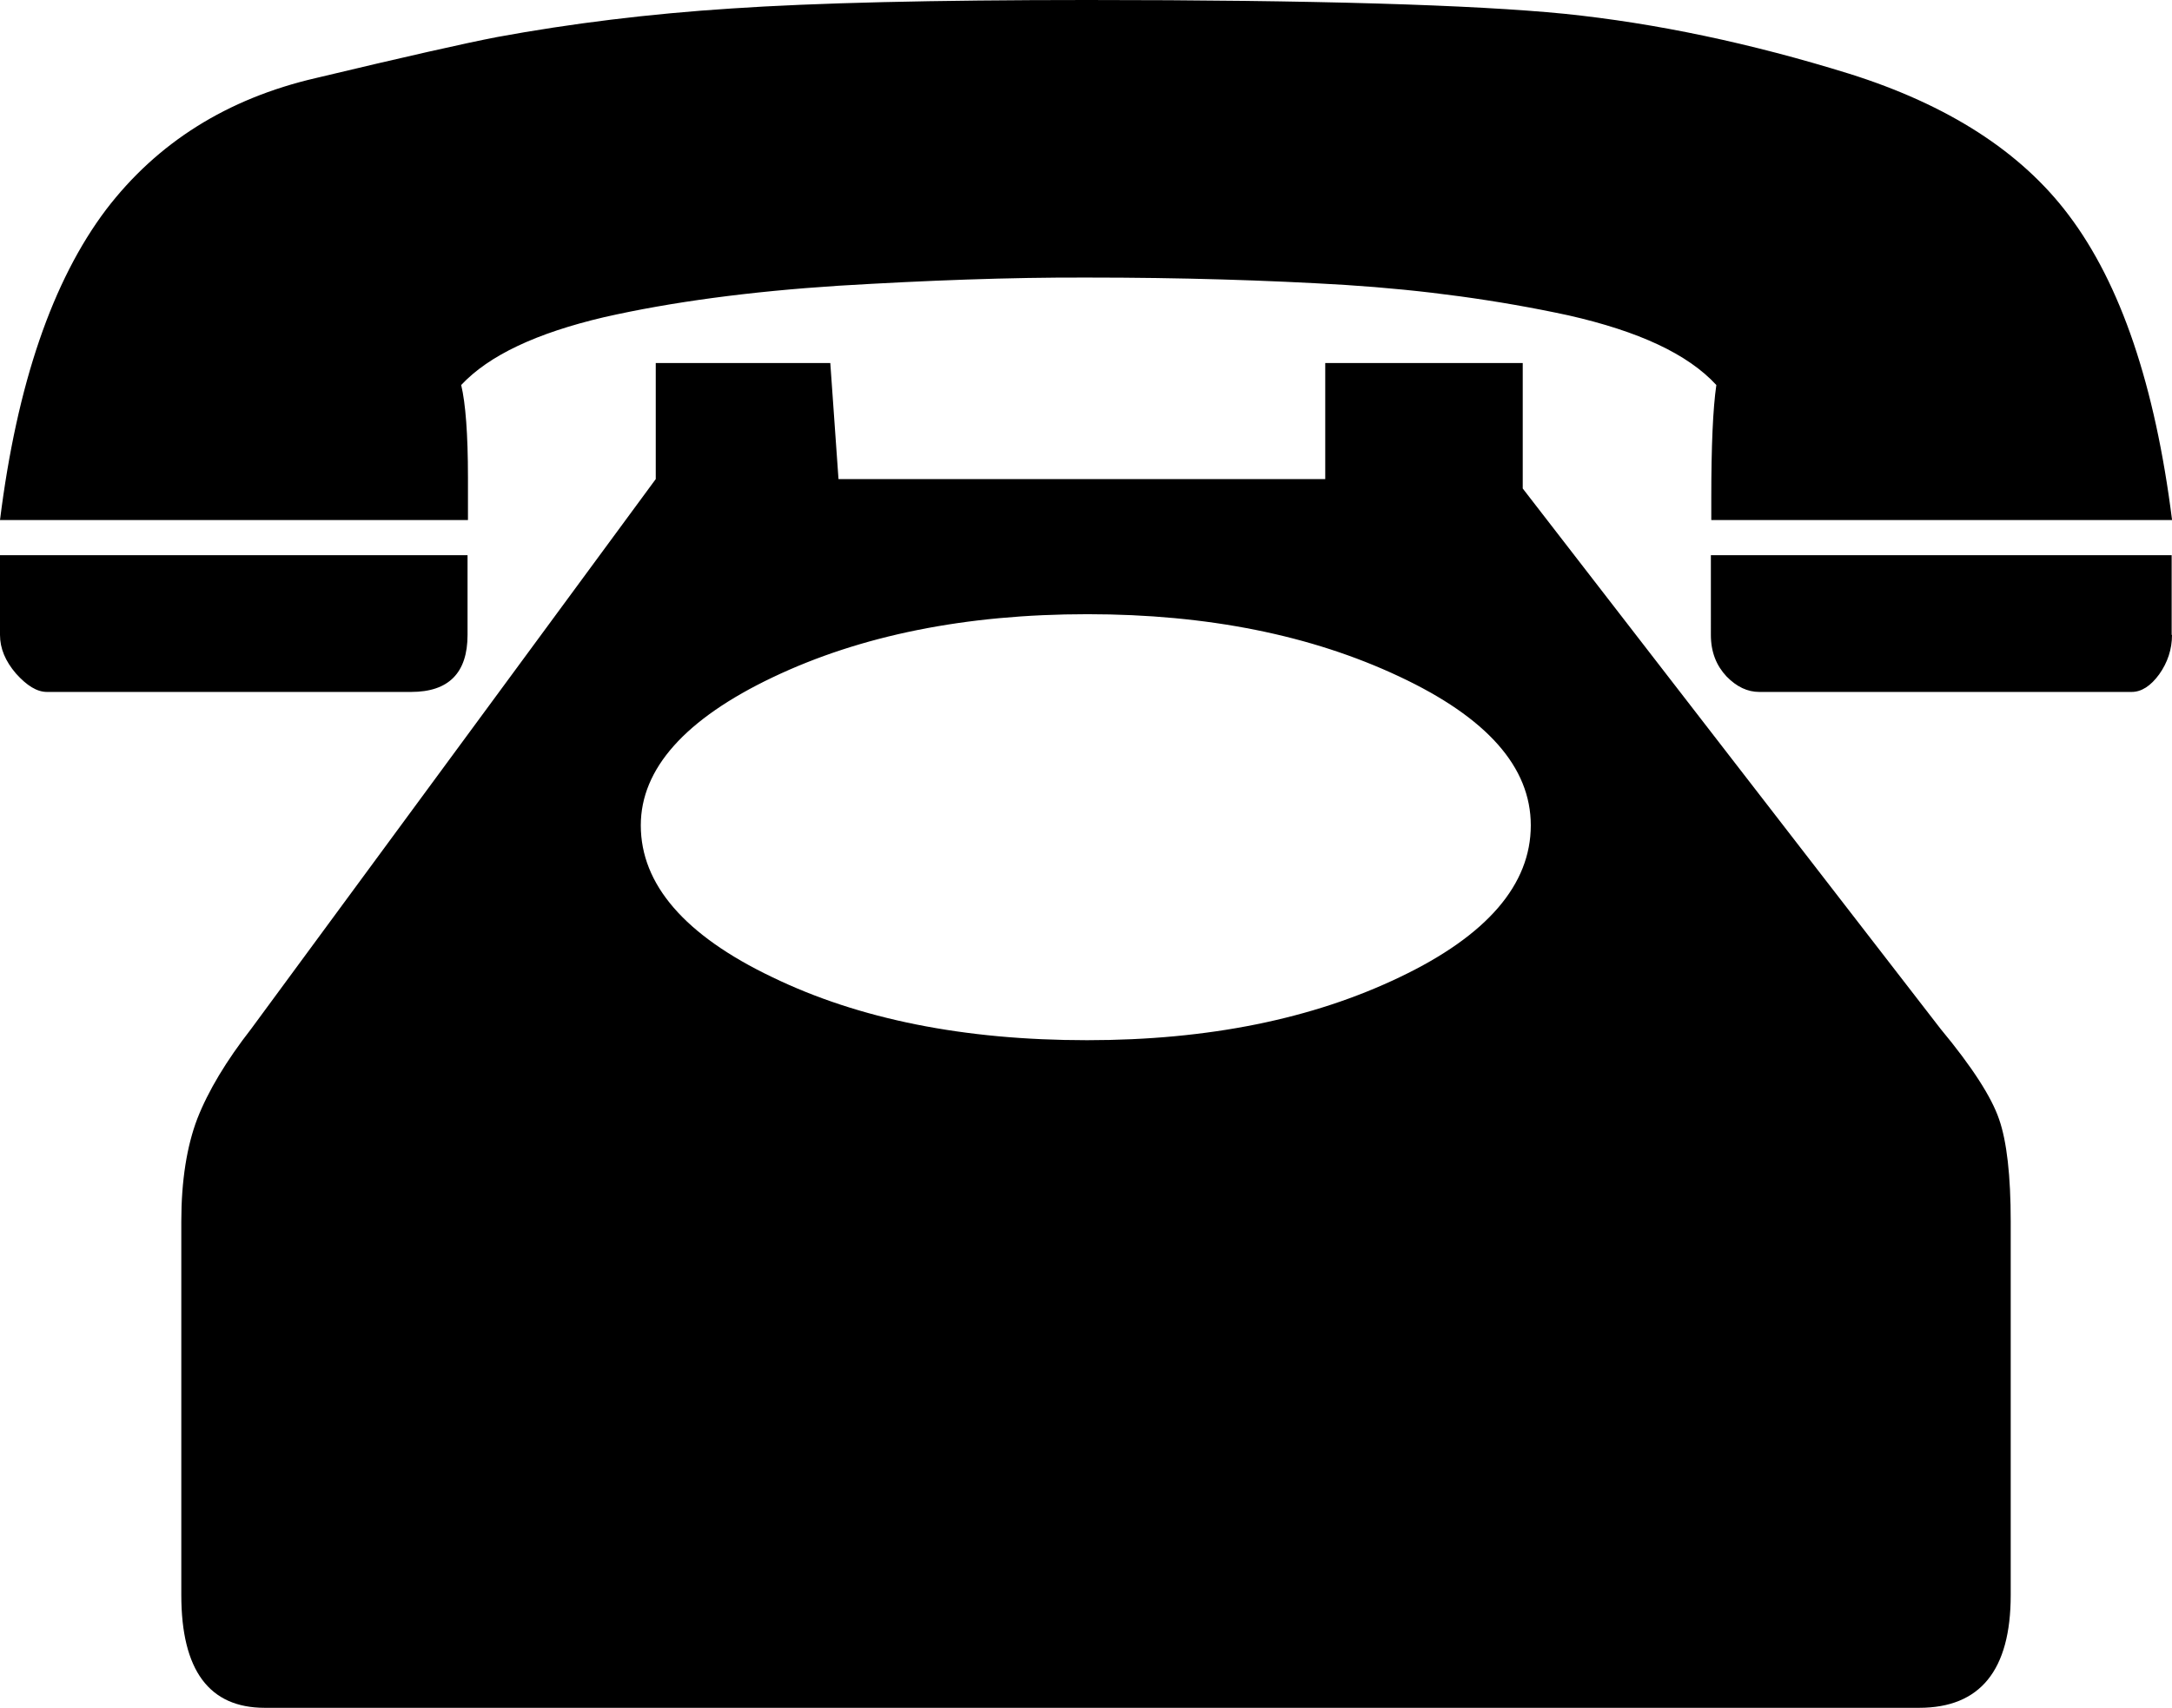 <?xml version="1.0" encoding="utf-8"?>
<!-- Generator: Adobe Illustrator 16.0.0, SVG Export Plug-In . SVG Version: 6.00 Build 0)  -->
<!DOCTYPE svg PUBLIC "-//W3C//DTD SVG 1.1//EN" "http://www.w3.org/Graphics/SVG/1.1/DTD/svg11.dtd">
<svg version="1.1" id="图层_1" xmlns="http://www.w3.org/2000/svg" xmlns:xlink="http://www.w3.org/1999/xlink" x="0px" y="0px"
	  viewBox="0 0 31.794 25" enable-background="new 0 0 31.794 25" xml:space="preserve">
<path d="M12.271,4.183c-1.296,0.084-2.438,0.236-3.428,0.46C7.856,4.875,7.158,5.201,6.751,5.636C6.815,5.904,6.85,6.356,6.85,6.988
	v0.625H0c0.248-1.99,0.768-3.505,1.554-4.546C2.301,2.09,3.322,1.444,4.622,1.143c1.301-0.311,2.182-0.51,2.656-0.601
	C8.354,0.344,9.5,0.202,10.71,0.124C11.927,0.042,13.661,0,15.918,0c3.316,0,5.648,0.07,6.984,0.202
	c1.341,0.138,2.729,0.431,4.169,0.878c1.446,0.455,2.513,1.142,3.208,2.065c0.764,1.009,1.268,2.499,1.516,4.468H25.05V7.291
	c0-0.757,0.024-1.311,0.074-1.655c-0.419-0.455-1.137-0.786-2.162-1.019c-1.027-0.222-2.113-0.372-3.269-0.446
	c-1.157-0.07-2.407-0.108-3.776-0.108C14.776,4.059,13.562,4.105,12.271,4.183 M6.844,8.127v1.167c0,0.554-0.274,0.835-0.825,0.835
	H0.687c-0.145,0-0.293-0.091-0.453-0.269C0.078,9.678,0,9.492,0,9.294V8.127H6.844z M2.654,23.349v-5.47
	c0-0.596,0.081-1.101,0.234-1.502c0.16-0.409,0.425-0.849,0.788-1.315l5.923-8.049V5.314h2.555l0.12,1.699h7.125V5.314h2.891v1.837
	l6.117,7.911c0.464,0.559,0.747,1.001,0.856,1.323c0.113,0.323,0.17,0.828,0.17,1.494v5.47c0,1.105-0.449,1.651-1.34,1.651H3.875
	C3.064,25,2.654,24.454,2.654,23.349 M20.49,14.304c1.281-0.611,1.918-1.357,1.918-2.222c0-0.853-0.641-1.577-1.928-2.18
	c-1.285-0.604-2.805-0.911-4.562-0.911c-1.786,0-3.319,0.311-4.605,0.923c-1.286,0.612-1.933,1.341-1.933,2.168
	c0,0.864,0.643,1.61,1.924,2.222c1.274,0.617,2.813,0.923,4.608,0.923C17.691,15.227,19.214,14.916,20.49,14.304 M31.794,9.294
	c0,0.21-0.064,0.404-0.188,0.578c-0.124,0.17-0.259,0.257-0.403,0.257h-5.451c-0.171,0-0.33-0.074-0.479-0.227
	c-0.148-0.158-0.229-0.356-0.229-0.608V8.127h6.745v1.167H31.794z"/>
</svg>
